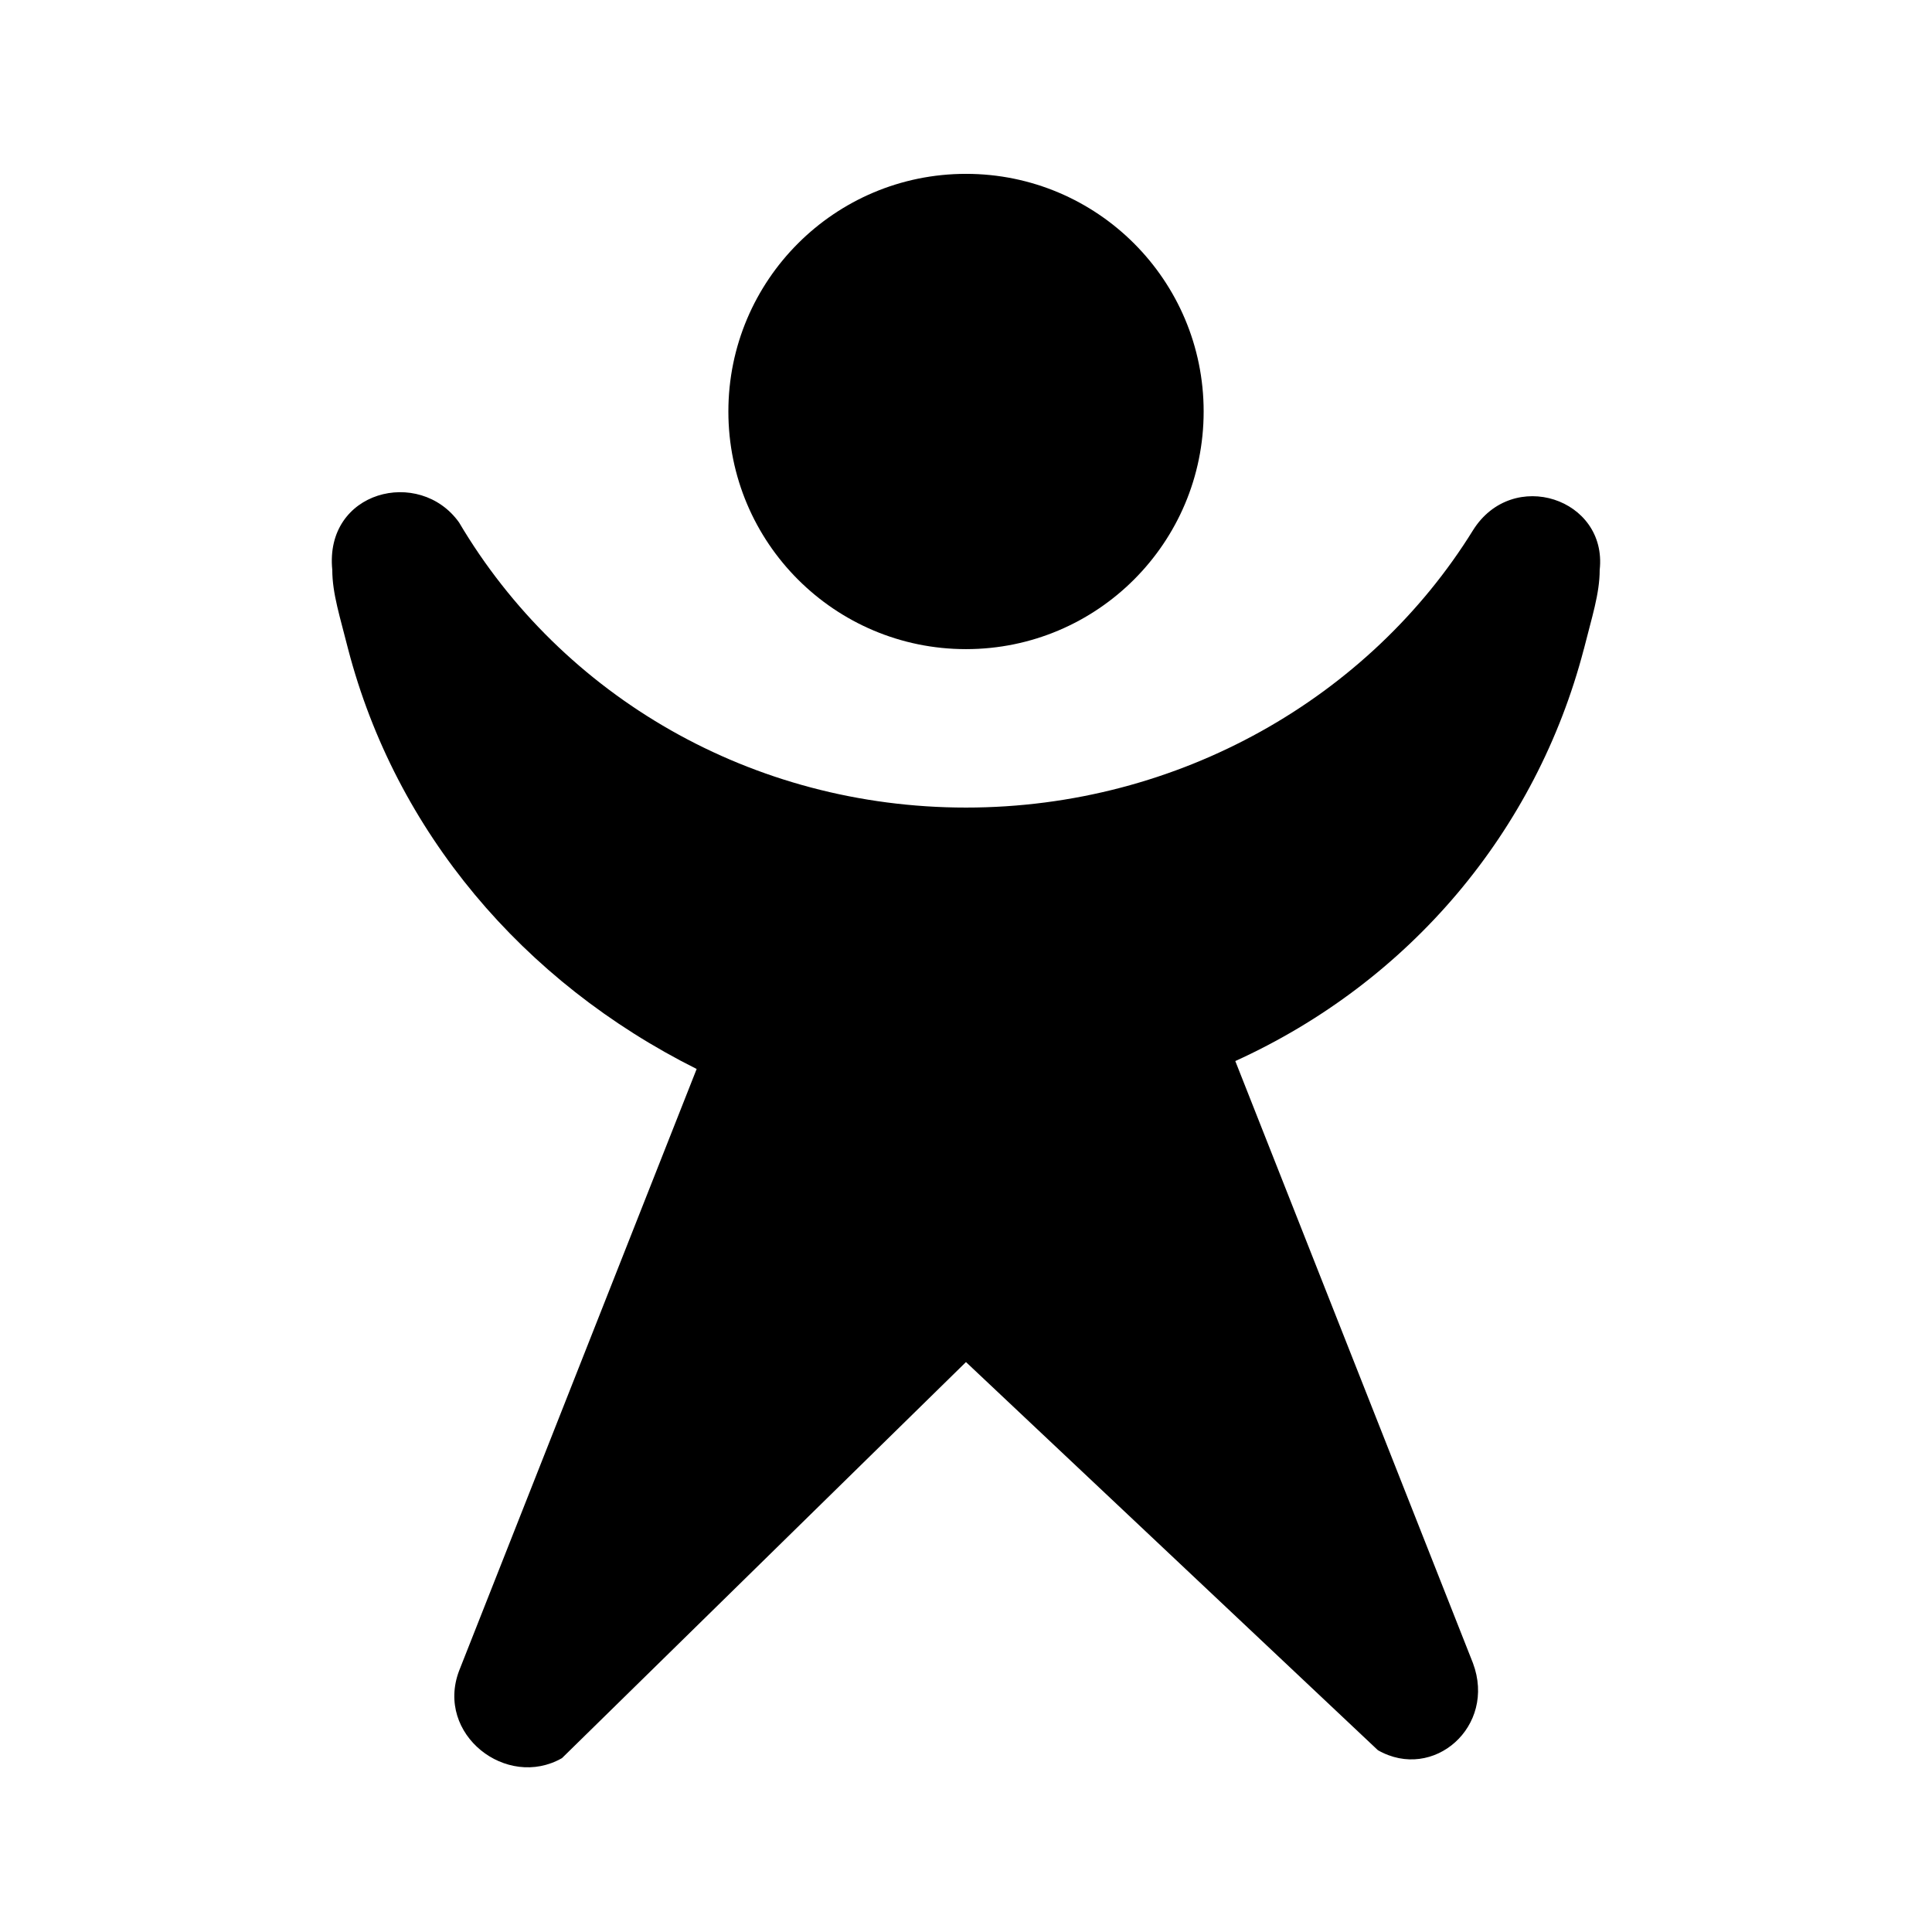 <?xml version="1.0" encoding="UTF-8"?>
<!-- Uploaded to: SVG Repo, www.svgrepo.com, Generator: SVG Repo Mixer Tools -->
<svg fill="#000000" width="800px" height="800px" version="1.1" viewBox="144 144 512 512" xmlns="http://www.w3.org/2000/svg">
 <g>
  <path d="m563.74 316.03c2.098-8.398 4.195-14.695 4.195-20.992 2.098-18.895-23.09-27.289-33.586-10.496-27.289 44.082-77.672 73.473-134.35 73.473-56.68 0-107.06-29.391-134.35-75.57-10.5-14.695-35.691-8.398-33.59 12.594 0 6.297 2.098 12.594 4.199 20.992 12.594 48.281 46.184 88.168 92.363 111.26l-62.977 159.54c-6.297 16.793 12.594 31.488 27.289 23.09l107.06-104.96 109.16 102.86c14.695 8.398 31.488-6.297 25.191-23.09l-62.977-159.54c46.18-20.992 79.766-60.875 92.363-109.16z"/>
  <path d="m462.98 253.05c0 34.781-28.195 62.977-62.977 62.977s-62.977-28.195-62.977-62.977 28.195-62.977 62.977-62.977 62.977 28.195 62.977 62.977"/>
 </g>
</svg>